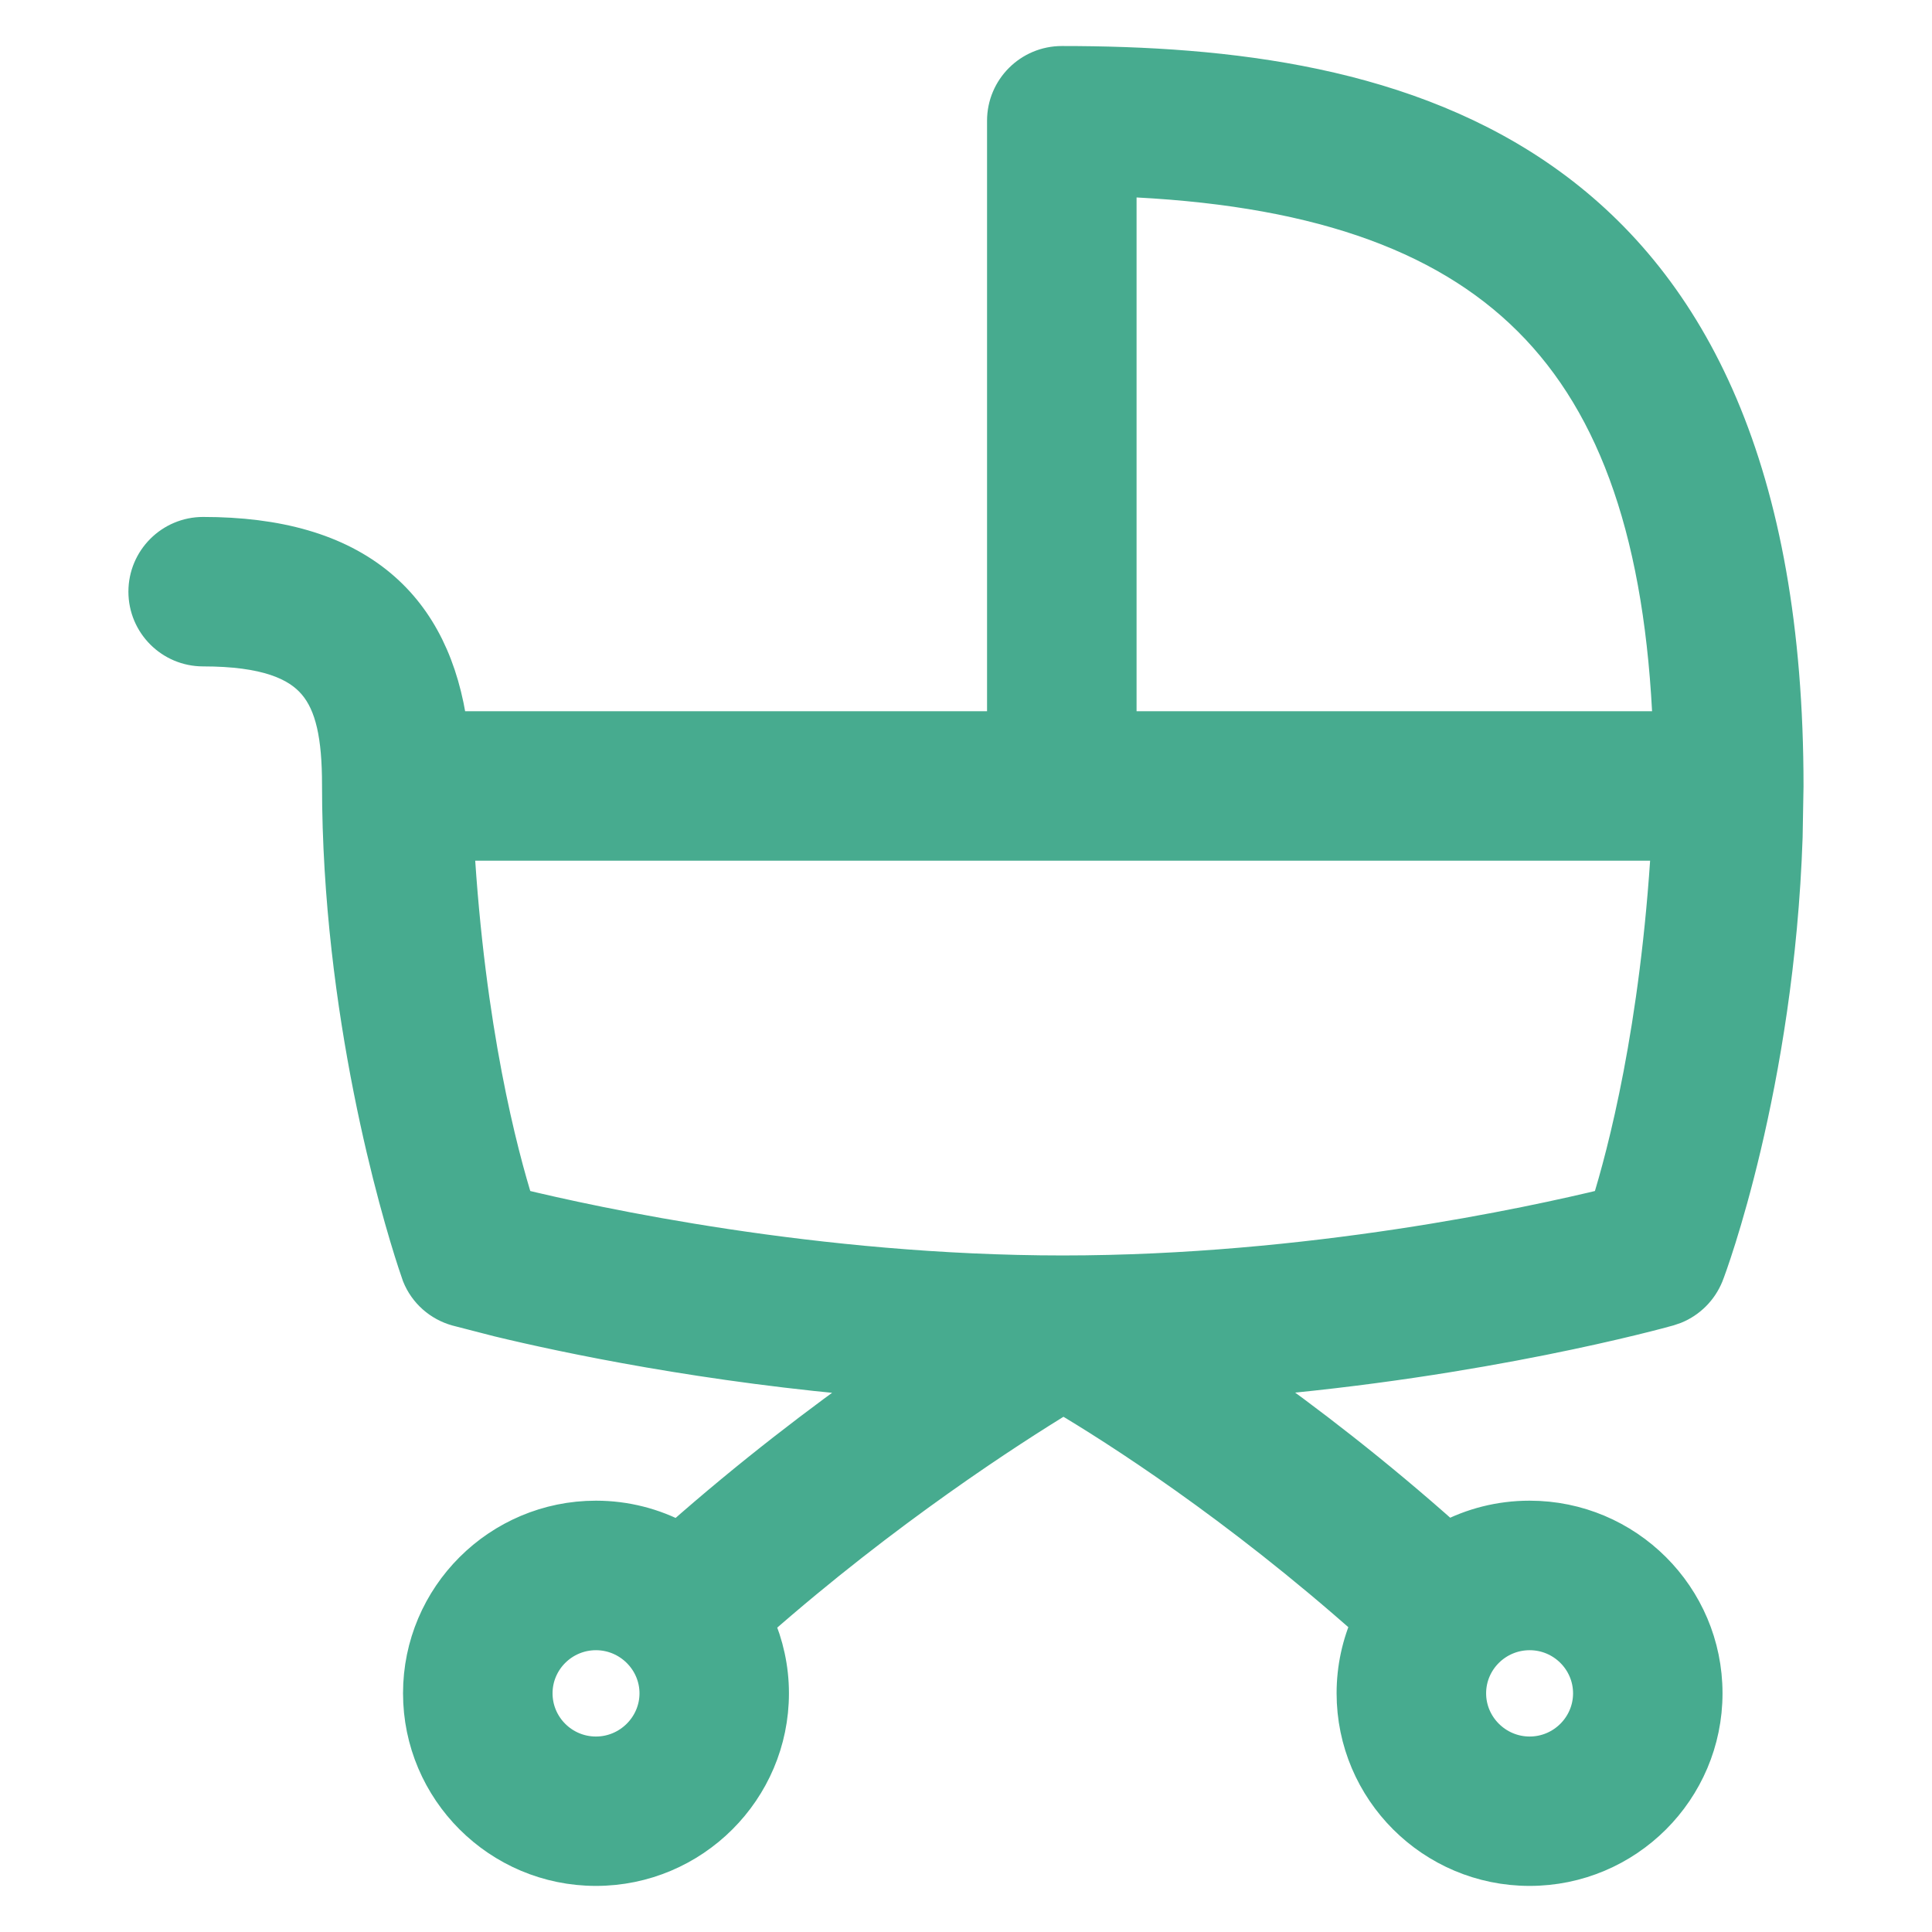 <?xml version="1.0" encoding="UTF-8"?>
<svg xmlns="http://www.w3.org/2000/svg" width="28" height="28" viewBox="0 0 28 28" fill="none">
  <path d="M15.389 0.917C17.785 0.917 20.417 1.207 22.45 2.68C24.501 4.166 25.888 6.813 25.888 11.396L25.875 12.13C25.753 15.736 24.777 18.364 24.731 18.477L24.73 18.479C24.645 18.688 24.48 18.853 24.273 18.938L24.182 18.969C24.037 19.01 21.482 19.714 18.084 19.995C18.918 20.584 19.918 21.349 20.977 22.294C21.333 22.105 21.738 21.999 22.168 21.999C23.571 21.999 24.714 23.136 24.714 24.54C24.714 25.943 23.573 27.082 22.168 27.082C20.763 27.082 19.621 25.942 19.621 24.54C19.621 24.175 19.699 23.827 19.839 23.512C17.909 21.797 16.17 20.69 15.411 20.241C14.634 20.714 12.834 21.873 10.967 23.517C11.105 23.831 11.184 24.177 11.184 24.54C11.184 25.943 10.04 27.082 8.637 27.082C7.233 27.082 6.091 25.942 6.091 24.54C6.091 23.138 7.233 21.999 8.637 21.999C9.068 21.999 9.475 22.107 9.831 22.297C10.879 21.371 11.897 20.598 12.748 19.998C10.241 19.793 8.192 19.358 7.223 19.124L6.622 18.969C6.375 18.9 6.172 18.722 6.075 18.481L6.012 18.295C5.766 17.545 4.917 14.672 4.917 11.374C4.917 10.679 4.824 10.207 4.563 9.902C4.311 9.606 3.847 9.408 2.944 9.408C2.484 9.408 2.111 9.035 2.111 8.575C2.111 8.115 2.484 7.742 2.944 7.742C4.019 7.742 4.882 7.98 5.502 8.499C6.077 8.98 6.408 9.676 6.528 10.558H14.555V1.75C14.555 1.29 14.929 0.917 15.389 0.917ZM8.637 23.666C8.152 23.666 7.758 24.059 7.758 24.541C7.758 25.023 8.151 25.417 8.637 25.417C9.122 25.417 9.518 25.021 9.518 24.541C9.518 24.061 9.122 23.666 8.637 23.666ZM22.169 23.666C21.683 23.666 21.288 24.059 21.288 24.541C21.288 25.022 21.684 25.417 22.169 25.417C22.654 25.417 23.048 25.022 23.048 24.541C23.048 24.06 22.655 23.666 22.169 23.666ZM6.621 12.224C6.779 14.934 7.255 16.729 7.488 17.471C8.608 17.744 11.829 18.445 15.402 18.445C18.973 18.445 22.188 17.745 23.312 17.471C23.546 16.723 24.023 14.918 24.181 12.224H6.621ZM16.222 10.558H24.205C24.097 7.815 23.443 5.892 22.173 4.626C20.903 3.359 18.974 2.707 16.222 2.6V10.558Z" fill="#47AB8F" stroke="#47AB8F" stroke-width="0.5"></path>
</svg>
